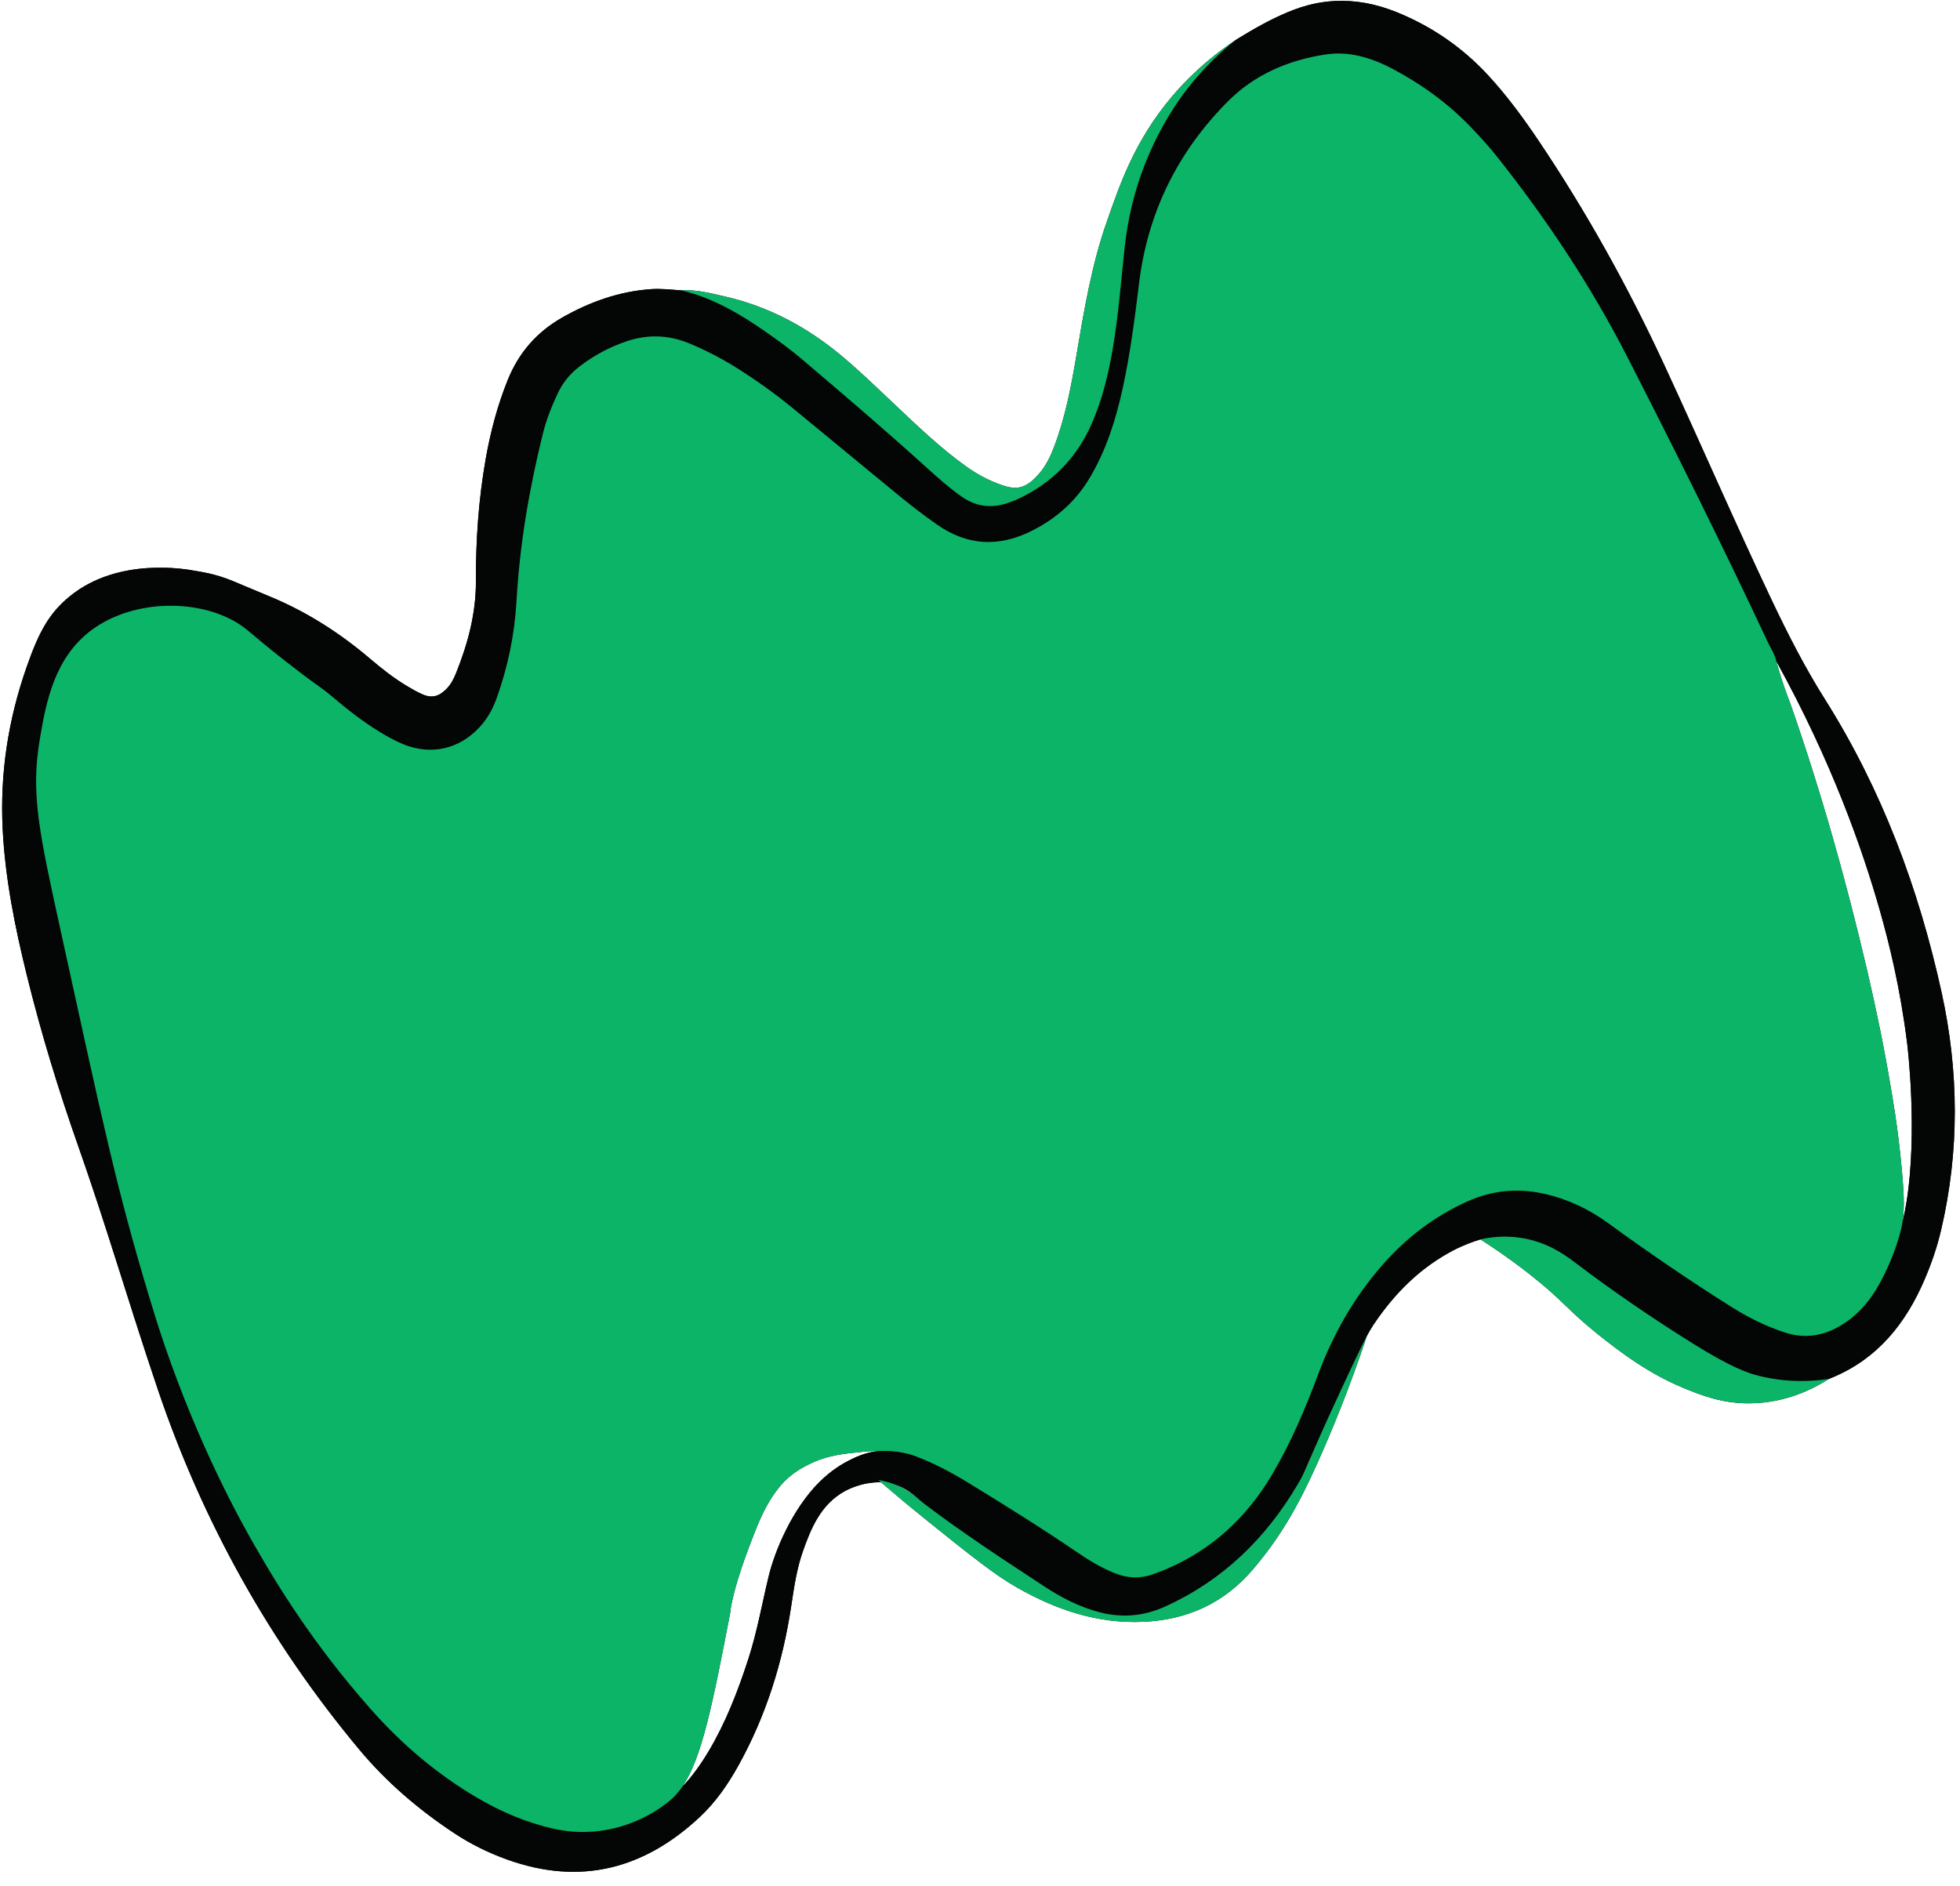 <?xml version="1.0" encoding="UTF-8" standalone="no"?><svg xmlns="http://www.w3.org/2000/svg" xmlns:xlink="http://www.w3.org/1999/xlink" fill="#000000" height="444.5" preserveAspectRatio="xMidYMid meet" version="1" viewBox="-0.5 -0.2 461.9 444.5" width="461.9" zoomAndPan="magnify"><g id="change1_1"><path d="M290.632,9.278c-0.004,0.003-0.009,0.006-0.013,0.009 c-0.002,0.001-0.013,0.008-0.013,0.008s0.003-0.002,0.013-0.009 C290.623,9.284,290.627,9.281,290.632,9.278z M456.916,289.831c-0.935,3.972-2.261,7.827-3.871,11.579 c-4.406,10.269-10.965,18.522-21.551,22.993c-0.351,0.147-0.703,0.295-1.054,0.442 c0.01-0.006,0.021-0.013,0.031-0.019c0-0-0.04,0.023-0.04,0.023 c0.003-0.001,0.006-0.002,0.009-0.004c-3.28,2.105-9.93,5.691-18.71,5.72 c-6.391,0.021-11.088-1.795-15.75-3.734c-7.45-3.096-13.94-7.722-20.173-12.752 c-7.191-5.804-7.919-7.727-15.814-13.932c-4.751-3.733-8.873-6.485-11.61-8.224 c-1.725,0.523-4.007,1.347-6.543,2.663c-0,0-1.836,0.976-3.683,2.181 c-3.772,2.46-9.479,7.01-15.001,15.306c-1.742,2.617-3.927,7.321-8.227,16.621 c-0.986,2.121-1.828,3.958-2.557,5.571c-5.213,11.451-5.276,12.263-6.57,14.574 c1.959-3.455,2.092-4.667,6.57-14.574c0.743-1.633,1.585-3.47,2.557-5.571 c2.786-5.991,5.146-10.848,6.691-13.989c-4.006,12.01-8.1,21.989-11.515,29.637 c-4.732,10.599-8.994,17.902-15.328,25.344c-6.758,7.94-15.385,11.891-25.758,12.373 c-10.849,0.504-20.622-2.824-29.867-8.091c-4.989-2.842-10.389-7.081-21.103-15.711 c-4.525-3.645-8.245-6.78-10.914-9.068c1.059,0.038,2.164,0.192,3.286,0.525 c2.964,1.167,4.95,2.891,6.02,3.82c-1.248-1.107-3.092-2.951-6.02-3.82 c-1.632-0.642-3.046-0.933-3.929-1.076c0.202,0.174,0.426,0.365,0.643,0.551 c-4.29-0.153-7.808,1.68-8.46,2.032c-5.786,3.127-8.076,8.912-9.926,14.117 c-1.509,4.246-2.133,8.675-2.802,13.103c-2,13.232-5.943,25.827-12.466,37.556 c-2.46,4.424-5.33,8.572-9.034,12.041c-13.171,12.335-28.234,16.26-45.503,10.032 c-4.375-1.578-8.535-3.626-12.41-6.193c-8.372-5.545-15.933-11.992-22.398-19.748 c-21.061-25.269-36.799-53.486-47.373-84.635c-1.83-5.391-3.589-10.805-5.325-16.227 c-0.255-0.709-0.484-1.419-0.68-2.13c-4.161-13.04-8.214-26.115-12.761-39.027 c-4.675-13.273-8.791-26.711-12.158-40.378c-2.797-11.35-5.111-22.772-5.708-34.489 c-0.668-13.111,1.297-25.785,5.631-38.181c2.89-8.265,5.265-12.722,10.279-16.787 c11.389-9.235,27.363-6.309,29.249-5.963c1.193,0.219,4.804,0.666,9.007,2.408 c2.878,1.193,5.741,2.422,8.622,3.607c8.727,3.59,16.574,8.598,23.752,14.698 c2.743,2.331,5.562,4.567,8.654,6.425c1.162,0.699,2.345,1.379,3.576,1.942 c2.22,1.016,3.885,0.665,5.655-1.047c1.118-1.08,1.832-2.415,2.401-3.832 c2.794-6.951,4.721-14.095,4.698-21.656c-0.03-9.698,0.62-19.339,2.312-28.897 c1.132-6.393,2.775-12.634,5.219-18.668c2.595-6.404,6.855-11.266,12.855-14.669 c6.482-3.677,13.334-6.125,20.815-6.666c2.409-0.174,4.788,0.121,7.177,0.275 c3.476-0.226,6.808,0.659,10.139,1.413c10.405,2.356,19.544,7.236,27.699,14.064 c4.106,3.438,7.95,7.153,11.841,10.826c5.629,5.313,11.191,10.713,17.511,15.237 c2.616,1.873,5.421,3.365,8.467,4.402c3.39,1.155,5.581,0.839,8.657-2.683 c1.631-1.867,2.715-4.114,3.601-6.455c2.559-6.759,3.926-13.811,5.131-20.893 c1.847-10.859,3.609-21.735,7.288-32.172c2.89-8.201,6.364-18.849,15.325-29.412 c5.367-6.326,10.904-10.585,14.931-13.271c0.001-0.001,0.007-0.004,0.009-0.006 c0.238-0.15,5.498-3.485,9.875-5.507c2.679-1.238,7.314-3.403,13.473-3.73 c4.816-0.256,9.676,0.613,14.57,2.585c8.349,3.364,15.608,8.359,21.714,14.99 c4.395,4.773,8.223,9.984,11.841,15.367c11.254,16.743,21.006,34.298,29.504,52.612 c8.603,18.543,16.71,37.31,25.48,55.776c3.773,7.944,7.764,15.763,12.455,23.203 c13.453,21.337,22.136,44.627,27.518,69.123C461.15,252.33,461.317,271.135,456.916,289.831z M214.746,342.852c-2.774-0.962-5.496-1.328-8.174-1.054c-1.546-0.011-2.681,0.095-3.813,0.203 c-4.385,0.42-8.371,0.801-12.592,2.926c-1.147,0.577-4.31,2.059-6.971,5.324 c-2.346,2.88-4.002,6.158-5.384,9.58c-5.99,14.826-6.192,19.893-6.192,19.893 c-4.208,21.884-6.725,34.546-11.384,41.284c-0.462,0.483-0.934,0.959-1.427,1.417 c-0.5,0.465-0.95,1.028-1.6,1.294c-0.123,0.304-0.253,0.606-0.386,0.908 c0.246-0.195,0.5-0.391,0.724-0.583c0.977-0.838,1.866-1.847,2.688-3.036 c2.41-2.519,4.423-5.352,6.217-8.357c4.075-6.824,6.912-14.178,9.365-21.705 c2.106-6.463,3.262-13.155,4.864-19.74c1.393-5.724,5.397-15.56,11.889-22.054 c2.971-2.972,5.838-4.511,6.654-4.934c1.595-0.825,4.045-2.083,7.347-2.42 C207.384,341.803,210.813,341.534,214.746,342.852z M448.967,245.883 c-1.627-13.169-4.276-23.814-6.438-31.427c-4.109-14.471-11.312-35.079-24.451-58.884 c-0.102-0.512-0.274-0.994-0.476-1.462c0.202,0.468,0.373,0.95,0.476,1.462 c0.247,0.904,0.605,2.164,1.075,3.657c1.109,3.524,2.139,6.057,2.313,6.555 c7.221,20.68,13.154,41.732,18.124,63.059c2.101,9.016,3.967,18.08,5.488,27.219 c0.192,1.151,1.664,9.043,2.612,19.445c0.654,7.17,0.549,9.831,0.126,12.543 c-0.908,3.791-2.33,8.684-5.268,14.108c3.636-6.714,5.008-12.442,5.268-14.108 c0-0,0.54-2.256,0.931-4.631C451.522,266.558,448.967,245.883,448.967,245.883z" fill="#040505"/></g><g id="change1_2"><path d="M198.674,351.221c-5.786,3.127-8.076,8.912-9.926,14.117 c-1.509,4.246-2.133,8.675-2.802,13.103c-2,13.232-5.943,25.827-12.466,37.556 c-2.46,4.424-5.33,8.572-9.034,12.041c-13.171,12.335-28.234,16.26-45.503,10.032 c-4.375-1.578-8.535-3.626-12.411-6.193c-8.372-5.545-15.933-11.992-22.398-19.748 c-21.061-25.269-36.799-53.486-47.373-84.635c-6.47-19.059-12.08-38.398-18.767-57.384 c-4.675-13.273-8.791-26.711-12.158-40.378c-2.797-11.35-5.111-22.772-5.708-34.489 c-0.668-13.111,1.297-25.785,5.631-38.181c2.89-8.265,5.265-12.722,10.279-16.787 c11.389-9.235,27.363-6.309,29.249-5.963c1.194,0.219,4.804,0.666,9.007,2.408 c2.878,1.193,5.741,2.422,8.622,3.607c8.727,3.59,16.574,8.598,23.752,14.698 c2.743,2.331,5.562,4.567,8.654,6.425c1.162,0.699,2.345,1.379,3.576,1.942 c2.22,1.016,3.885,0.665,5.655-1.047c1.118-1.08,1.832-2.415,2.401-3.832 c2.794-6.951,4.721-14.095,4.698-21.655c-0.03-9.698,0.62-19.339,2.312-28.897 c1.132-6.393,2.775-12.634,5.219-18.668c2.595-6.404,6.855-11.266,12.855-14.669 c6.482-3.677,13.334-6.125,20.814-6.666c2.409-0.174,4.788,0.121,7.177,0.274 c8.345,1.961,15.377,6.503,22.214,11.397c2.337,1.673,4.615,3.444,6.803,5.307 c9.677,8.239,19.35,16.482,28.765,25.023c2.663,2.416,5.354,4.806,8.3,6.885 c3.306,2.334,6.883,2.838,10.707,1.57c0.984-0.326,1.96-0.699,2.894-1.144 c7.902-3.764,13.628-9.683,17.112-17.696c2.433-5.595,3.869-11.498,4.896-17.501 c1.364-7.966,1.959-16.025,2.835-24.049c0.735-6.738,2.286-13.144,4.65-19.227 c3.671-9.447,8.327-15.772,10.052-17.994c4.064-5.234,8.208-8.997,11.375-11.523 c-0.005,0.003-0.009,0.006-0.013,0.009c-0.011,0.007-0.013,0.009-0.013,0.009 c0,0.001,5.419-3.453,9.897-5.522c2.679-1.238,7.314-3.403,13.473-3.73 c4.816-0.256,9.676,0.613,14.57,2.585c8.349,3.364,15.608,8.359,21.714,14.99 c4.395,4.773,8.223,9.984,11.841,15.367c11.254,16.743,21.006,34.297,29.504,52.612 c8.603,18.543,16.71,37.31,25.48,55.776c3.773,7.944,7.764,15.763,12.455,23.203 c13.453,21.337,22.136,44.627,27.518,69.123c4.093,18.631,4.259,37.436-0.141,56.132 c-0.935,3.972-2.261,7.827-3.871,11.579c-4.406,10.269-10.965,18.522-21.551,22.993 c-0.354,0.148-0.708,0.297-1.063,0.445c0,0,0.04-0.023,0.04-0.023 c-3.928,0.58-9.81,0.94-16.496-0.746c-2.569-0.648-6.341-1.882-15.427-7.546 c-9.621-5.998-18.971-12.391-27.999-19.247c-2.598-1.973-6.625-4.763-12.507-5.704 c-4.041-0.647-7.478-0.146-9.661,0.341c-1.725,0.523-4.007,1.347-6.543,2.663 c-0,0-1.836,0.976-3.683,2.181c-3.772,2.46-9.479,7.01-15.001,15.306 c-1.742,2.617-3.927,7.321-8.227,16.621c-8.633,18.672-7.523,17.456-9.679,21.1 c-7.475,12.632-17.549,22.456-31.029,28.611c-5.007,2.286-10.058,2.802-15.394,1.451 c-4.8-1.215-9.108-3.437-13.192-6.118c-9.68-6.355-19.384-12.681-28.603-19.708 c-1.237-0.943-3.186-3.3-6.61-4.316C204.753,348.032,199.488,350.781,198.674,351.221z M59.684,364.399c7.944,13.536,16.748,26.428,27.177,38.23c7.335,8.301,15.576,15.32,25.105,20.914 c5.628,3.305,11.55,5.823,17.904,7.271c9.772,2.226,18.467-0.236,26.306-6.24 c0.329-0.138,0.462-0.416,0.532-0.74l-0.021,0.047c0.973-0.095,1.495-0.873,2.122-1.456 c3.065-2.849,5.506-6.193,7.644-9.774c4.074-6.824,6.912-14.178,9.365-21.705 c2.106-6.463,3.262-13.155,4.864-19.74c1.393-5.724,5.397-15.56,11.889-22.054 c2.971-2.972,5.838-4.511,6.654-4.934c1.595-0.825,4.045-2.083,7.347-2.42 c2.951-0.301,5.954,0.166,9.023,1.36c4.189,1.63,8.128,3.709,11.952,6.047 c8.793,5.377,17.535,10.831,26.054,16.638c2.644,1.802,5.387,3.428,8.355,4.663 c3.171,1.319,6.343,1.481,9.564,0.236c0.819-0.316,1.65-0.604,2.459-0.942 c10.937-4.565,19.194-12.159,25.221-22.299c4.468-7.518,7.866-15.523,10.912-23.693 c3.551-9.527,8.493-18.24,15.216-25.895c5.612-6.389,12.228-11.457,20.007-14.944 c5.802-2.601,11.801-3.191,18.028-1.805c5.553,1.236,10.56,3.612,15.135,6.94 c9.501,6.911,19.188,13.547,29.137,19.797c3.94,2.475,8.065,4.527,12.505,5.972 c4.746,1.545,9.128,0.81,13.31-1.741c4.004-2.442,6.892-5.903,9.098-9.977 c2.938-5.424,4.36-10.317,5.268-14.108c0-0,0.54-2.256,0.931-4.631 c2.775-16.859,0.22-37.534,0.22-37.534c-1.627-13.169-4.276-23.814-6.438-31.427 c-4.109-14.471-11.312-35.079-24.451-58.884c-0.319-1.592-1.264-2.907-1.935-4.34 c-10.613-22.657-21.759-45.051-33.156-67.323c-8.597-16.8-18.985-32.409-30.68-47.173 c-1.883-2.378-3.946-4.624-6.041-6.822c-5.343-5.605-11.534-10.115-18.344-13.758 c-5.028-2.689-10.395-4.395-16.134-3.503c-8.72,1.356-16.638,4.719-22.943,11.064 c-11.829,11.906-18.888,26.182-20.921,42.933c-1.001,8.251-2.066,16.501-3.838,24.638 c-1.607,7.38-3.85,14.507-7.728,21.061c-3.325,5.62-7.982,9.711-13.775,12.603 c-7.687,3.838-15.078,3.497-22.193-1.46c-3.283-2.287-6.443-4.732-9.529-7.274 c-8.146-6.71-16.281-13.433-24.437-20.131c-4.33-3.556-8.883-6.807-13.638-9.771 c-3.467-2.161-7.093-4.014-10.865-5.581c-4.855-2.017-9.774-2.17-14.757-0.493 c-4.053,1.364-7.757,3.367-11.145,5.979c-2.197,1.694-3.897,3.768-5.074,6.281 c-1.462,3.121-2.729,6.323-3.552,9.668c-3.18,12.916-5.422,25.985-6.173,39.283 c-0.445,7.885-2.024,15.524-4.694,22.95c-0.904,2.515-2.166,4.801-3.988,6.772 c-4.859,5.257-11.544,6.732-18.135,3.988c-1.999-0.832-3.871-1.899-5.712-3.031 c-3.826-2.353-7.341-5.127-10.76-8.019c-6.343-5.366-13.364-9.588-21.046-12.73 c-2.219-0.907-4.428-1.839-6.633-2.78c-3.049-1.301-6.24-1.993-9.532-2.203 c-2.632-0.168-5.274-0.174-7.904-0.365c-3.097-0.226-5.624,0.877-7.776,3.019 c-5.266,5.241-9.338,11.143-10.421,18.722c-0.169,1.185-0.473,2.351-0.71,3.527 c-1.567,7.757-3.269,15.472-2.866,23.501c0.426,8.488,1.353,16.892,2.945,25.236 c5.458,28.61,13.328,56.637,20.495,84.833c1.039,4.088,2.159,8.181,3.836,12.081 c4.708,14.934,10.923,29.207,18.722,42.786" fill="#040505"/></g><g id="change2_1"><path d="M290.632,9.278c-3.167,2.526-7.311,6.29-11.375,11.523 c-1.725,2.222-6.381,8.547-10.052,17.994c-2.364,6.083-3.915,12.489-4.65,19.227 c-0.875,8.024-1.471,16.083-2.835,24.049c-1.028,6.003-2.464,11.906-4.896,17.501 c-3.484,8.013-9.21,13.931-17.112,17.696c-0.935,0.445-1.911,0.818-2.894,1.144 c-3.824,1.268-7.4,0.764-10.707-1.57c-2.946-2.079-5.636-4.469-8.3-6.885 c-9.415-8.541-19.088-16.784-28.765-25.023c-2.188-1.863-4.466-3.634-6.803-5.307 c-6.837-4.894-13.869-9.435-22.214-11.397c3.476-0.226,6.808,0.659,10.139,1.413 c10.405,2.356,19.544,7.236,27.699,14.064c4.106,3.438,7.95,7.153,11.841,10.826 c5.629,5.313,11.191,10.713,17.511,15.237c2.616,1.873,5.421,3.365,8.467,4.402 c3.39,1.155,5.58,0.839,8.657-2.683c1.631-1.867,2.715-4.114,3.601-6.455 c2.559-6.759,3.926-13.811,5.131-20.892c1.847-10.859,3.609-21.735,7.288-32.172 c2.89-8.201,6.364-18.849,15.325-29.412C281.061,16.225,286.604,11.964,290.632,9.278z M348.383,291.922 c2.736,1.739,6.859,4.491,11.61,8.224c7.896,6.204,8.623,8.128,15.814,13.932 c6.233,5.03,12.724,9.656,20.173,12.752c4.663,1.938,9.359,3.754,15.751,3.733 c8.806-0.029,15.471-3.637,18.741-5.739c-3.928,0.58-9.81,0.94-16.496-0.746 c-2.569-0.648-6.341-1.882-15.427-7.546c-9.621-5.998-18.971-12.391-27.999-19.247 c-2.598-1.973-6.625-4.763-12.507-5.704C354.003,290.934,350.565,291.435,348.383,291.922z M218.048,358.257c10.714,8.63,16.114,12.868,21.103,15.711c9.244,5.266,19.017,8.595,29.867,8.091 c10.373-0.482,19-4.433,25.758-12.373c6.334-7.442,10.597-14.745,15.328-25.344 c3.415-7.648,7.509-17.627,11.515-29.637c-1.545,3.141-3.905,7.998-6.691,13.989 c-7.576,16.292-6.769,16.182-9.679,21.1c-7.475,12.632-17.549,22.456-31.029,28.611 c-5.007,2.286-10.058,2.802-15.394,1.451c-4.8-1.215-9.108-3.437-13.192-6.118 c-9.68-6.355-19.384-12.681-28.603-19.708c-0.806-0.615-2.99-2.891-6.61-4.316 c-1.632-0.642-3.046-0.933-3.929-1.076C209.189,350.957,213.156,354.316,218.048,358.257z M447.69,275.505c-0.948-10.402-2.421-18.294-2.612-19.445c-1.521-9.138-3.387-18.202-5.488-27.219 c-4.97-21.327-10.903-42.379-18.124-63.059c-0.174-0.498-1.204-3.03-2.313-6.555 c-0.47-1.493-0.828-2.753-1.075-3.657c-0.318-1.591-1.264-2.907-1.935-4.34 c-10.613-22.657-21.759-45.051-33.156-67.323c-8.597-16.8-18.985-32.409-30.68-47.173 c-1.883-2.378-3.946-4.624-6.041-6.822c-5.343-5.605-11.534-10.115-18.344-13.758 c-5.028-2.689-10.395-4.395-16.134-3.503c-8.72,1.356-16.638,4.719-22.943,11.064 c-11.829,11.906-18.888,26.182-20.921,42.933c-1.001,8.251-2.066,16.501-3.838,24.638 c-1.607,7.38-3.85,14.507-7.728,21.061c-3.325,5.62-7.982,9.711-13.775,12.603 c-7.687,3.838-15.078,3.497-22.193-1.46c-3.283-2.287-6.443-4.732-9.529-7.274 c-8.146-6.71-16.281-13.433-24.437-20.131c-4.33-3.556-8.883-6.807-13.638-9.771 c-3.467-2.161-7.093-4.014-10.865-5.581c-4.855-2.017-9.774-2.17-14.757-0.493 c-4.053,1.364-7.757,3.367-11.145,5.979c-2.197,1.694-3.897,3.768-5.074,6.281 c-1.462,3.121-2.729,6.323-3.552,9.668c-3.18,12.916-5.422,25.985-6.173,39.283 c-0.445,7.885-2.024,15.524-4.694,22.95c-0.904,2.515-2.166,4.801-3.988,6.772 c-4.859,5.257-11.544,6.732-18.135,3.988c-1.999-0.832-3.871-1.899-5.712-3.031 c-3.826-2.353-7.341-5.127-10.76-8.019c-2.94-2.487-2.866-2.127-7.083-5.333 C59.262,149.97,58.52,148.576,55.668,146.776c-9.212-5.812-24.512-5.807-34.377,1.375 c-8.954,6.52-10.921,17.126-12.376,25.668c-2.232,13.104-0.254,21.912,5.073,46.221 c9.628,43.936,12.919,59.669,20.495,84.833c1.87,6.211,2.922,9.413,3.836,12.081 c8.229,24.017,17.741,41.152,21.364,47.445c5.304,9.211,13.595,22.86,27.177,38.23 c7.335,8.301,15.576,15.32,25.105,20.914c5.628,3.305,11.55,5.823,17.904,7.271 c2.522,0.575,6.231,1.109,10.872,0.545c7.305-0.887,13.316-4.323,16.806-7.315 c6.513-5.584,9.121-18.572,14.072-44.32c0-0,0.202-5.067,6.192-19.893 c1.382-3.422,3.038-6.7,5.384-9.58c2.66-3.265,5.824-4.747,6.971-5.324 c4.222-2.125,8.208-2.506,12.592-2.926c1.133-0.108,2.267-0.214,3.813-0.203 c0.87,0.006,4.744-0.305,9.023,1.36c4.189,1.63,8.128,3.709,11.952,6.047 c8.793,5.377,17.535,10.831,26.054,16.638c2.644,1.802,5.387,3.428,8.355,4.663 c3.171,1.319,6.343,1.481,9.564,0.236c0.819-0.316,1.65-0.604,2.459-0.942 c10.937-4.565,19.194-12.159,25.221-22.299c4.468-7.518,7.866-15.523,10.912-23.693 c3.551-9.527,8.493-18.24,15.216-25.895c5.612-6.389,12.228-11.457,20.007-14.944 c5.802-2.601,11.801-3.191,18.028-1.805c5.553,1.236,10.56,3.612,15.135,6.94 c9.501,6.911,19.188,13.547,29.137,19.797c3.94,2.475,8.065,4.527,12.505,5.972 c4.746,1.545,9.128,0.81,13.31-1.741c4.004-2.442,6.892-5.903,9.098-9.977 c3.636-6.714,5.008-12.442,5.268-14.108C448.239,285.336,448.344,282.675,447.69,275.505z" fill="#0cb467"/></g></svg>